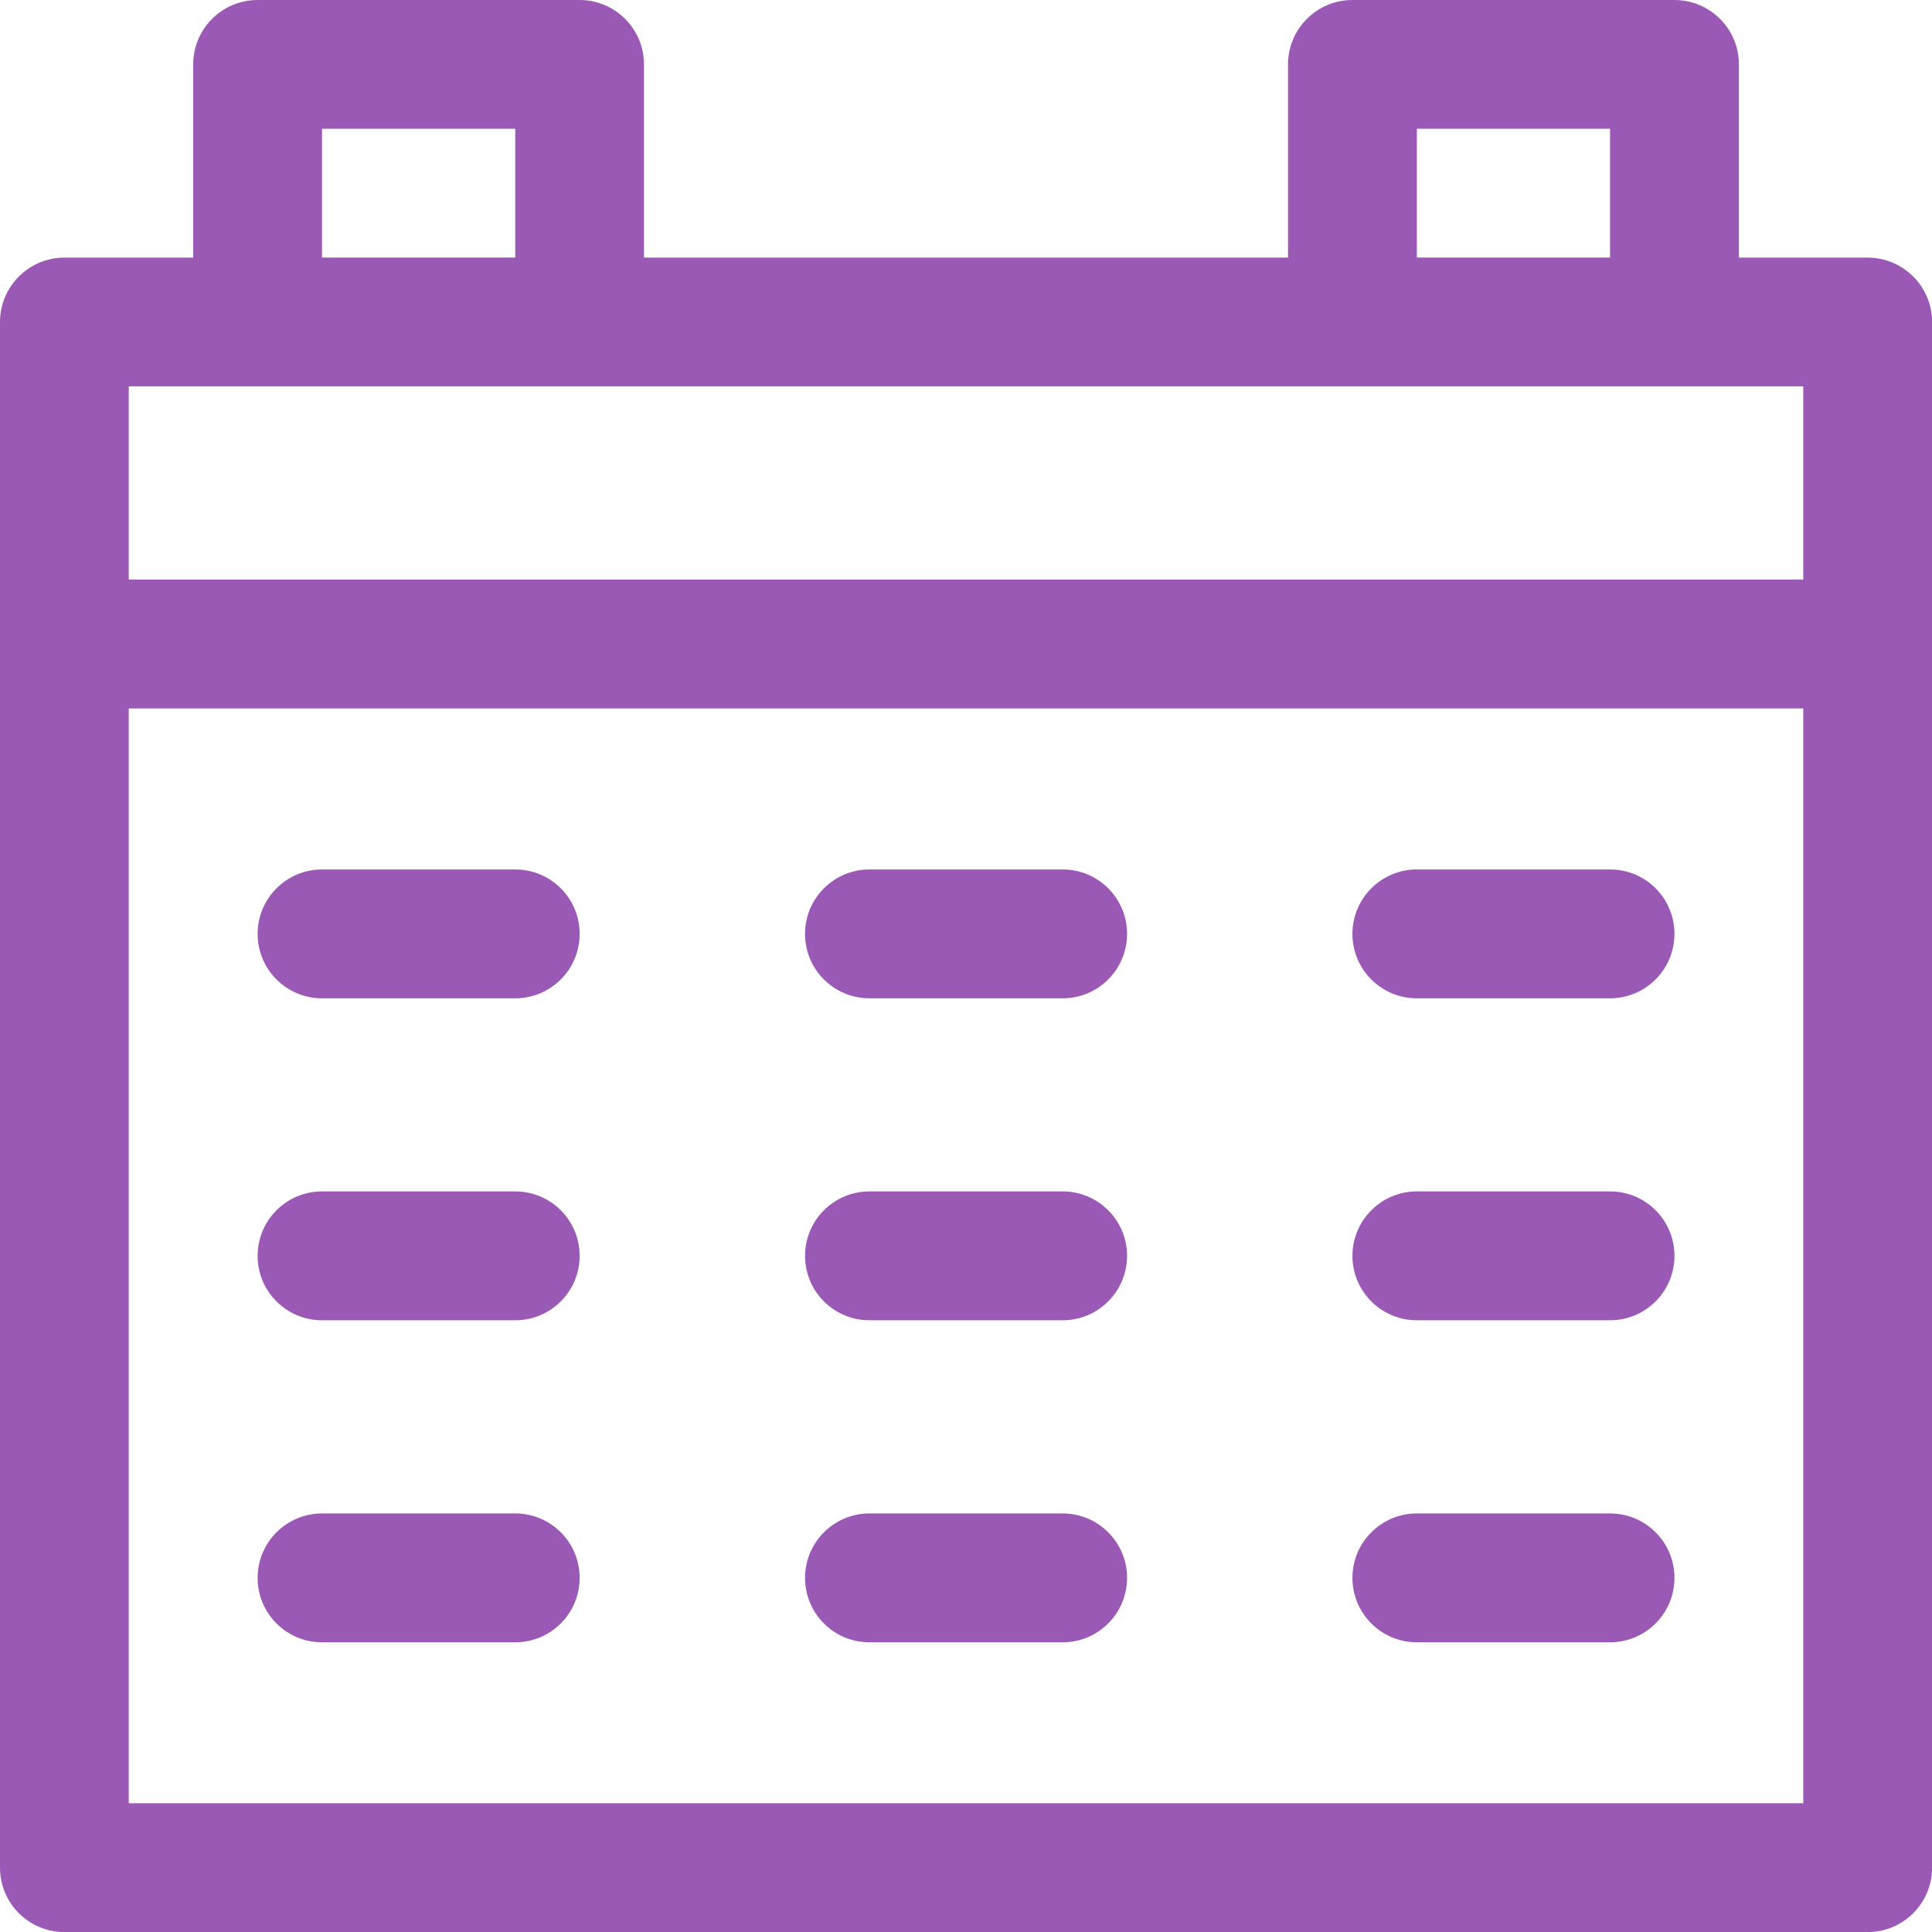 <svg width="70" height="70" viewBox="0 0 70 70" fill="none" xmlns="http://www.w3.org/2000/svg">
<g clip-path="url(#clip0_35_888)">
<path d="M67.669 9.334H63.004V2.334C63.004 1.047 61.96 0 60.669 0H49.001C47.714 0 46.667 1.044 46.667 2.334V9.334H23.333V2.334C23.333 1.047 22.289 0 20.999 0H9.334C8.047 0 7 1.044 7 2.334V9.334H2.334C1.047 9.334 0 10.378 0 11.668V67.669C0 68.956 1.044 70.003 2.334 70.003H67.669C68.956 70.003 70.003 68.959 70.003 67.669V11.668C70.003 10.381 68.959 9.334 67.669 9.334ZM51.335 4.665H58.335V9.331H51.335V4.665ZM11.668 4.665H18.668V9.331H11.668V4.665ZM65.335 13.999V20.999H4.665V13.999H65.335ZM4.665 65.335V25.668H65.335V65.335H4.665Z" fill="#9B59B6"/>
<path d="M18.668 31.502H11.668C10.381 31.502 9.334 32.546 9.334 33.836C9.334 35.127 10.378 36.171 11.668 36.171H18.668C19.955 36.171 21.002 35.127 21.002 33.836C21.002 32.546 19.958 31.502 18.668 31.502Z" fill="#9B59B6"/>
<path d="M38.502 31.502H31.502C30.215 31.502 29.168 32.546 29.168 33.836C29.168 35.127 30.212 36.171 31.502 36.171H38.502C39.788 36.171 40.836 35.127 40.836 33.836C40.836 32.546 39.792 31.502 38.502 31.502Z" fill="#9B59B6"/>
<path d="M58.335 31.502H51.335C50.048 31.502 49.001 32.546 49.001 33.836C49.001 35.127 50.045 36.171 51.335 36.171H58.335C59.622 36.171 60.669 35.127 60.669 33.836C60.669 32.546 59.625 31.502 58.335 31.502Z" fill="#9B59B6"/>
<path d="M18.668 43.167H11.668C10.381 43.167 9.334 44.211 9.334 45.501C9.334 46.792 10.378 47.836 11.668 47.836H18.668C19.955 47.836 21.002 46.792 21.002 45.501C21.002 44.211 19.958 43.167 18.668 43.167Z" fill="#9B59B6"/>
<path d="M38.502 43.167H31.502C30.215 43.167 29.168 44.211 29.168 45.501C29.168 46.792 30.212 47.836 31.502 47.836H38.502C39.788 47.836 40.836 46.792 40.836 45.501C40.836 44.211 39.792 43.167 38.502 43.167Z" fill="#9B59B6"/>
<path d="M58.335 43.167H51.335C50.048 43.167 49.001 44.211 49.001 45.501C49.001 46.792 50.045 47.836 51.335 47.836H58.335C59.622 47.836 60.669 46.792 60.669 45.501C60.669 44.211 59.625 43.167 58.335 43.167Z" fill="#9B59B6"/>
<path d="M18.668 54.835H11.668C10.381 54.835 9.334 55.879 9.334 57.169C9.334 58.46 10.378 59.504 11.668 59.504H18.668C19.955 59.504 21.002 58.46 21.002 57.169C21.002 55.879 19.958 54.835 18.668 54.835Z" fill="#9B59B6"/>
<path d="M38.502 54.835H31.502C30.215 54.835 29.168 55.879 29.168 57.169C29.168 58.46 30.212 59.504 31.502 59.504H38.502C39.788 59.504 40.836 58.46 40.836 57.169C40.836 55.879 39.792 54.835 38.502 54.835Z" fill="#9B59B6"/>
<path d="M58.335 54.835H51.335C50.048 54.835 49.001 55.879 49.001 57.169C49.001 58.46 50.045 59.504 51.335 59.504H58.335C59.622 59.504 60.669 58.46 60.669 57.169C60.669 55.879 59.625 54.835 58.335 54.835Z" fill="#9B59B6"/>
</g>
<defs>
<clipPath id="clip0_35_888">
<rect width="70" height="70" fill="white"/>
</clipPath>
</defs>
</svg>
